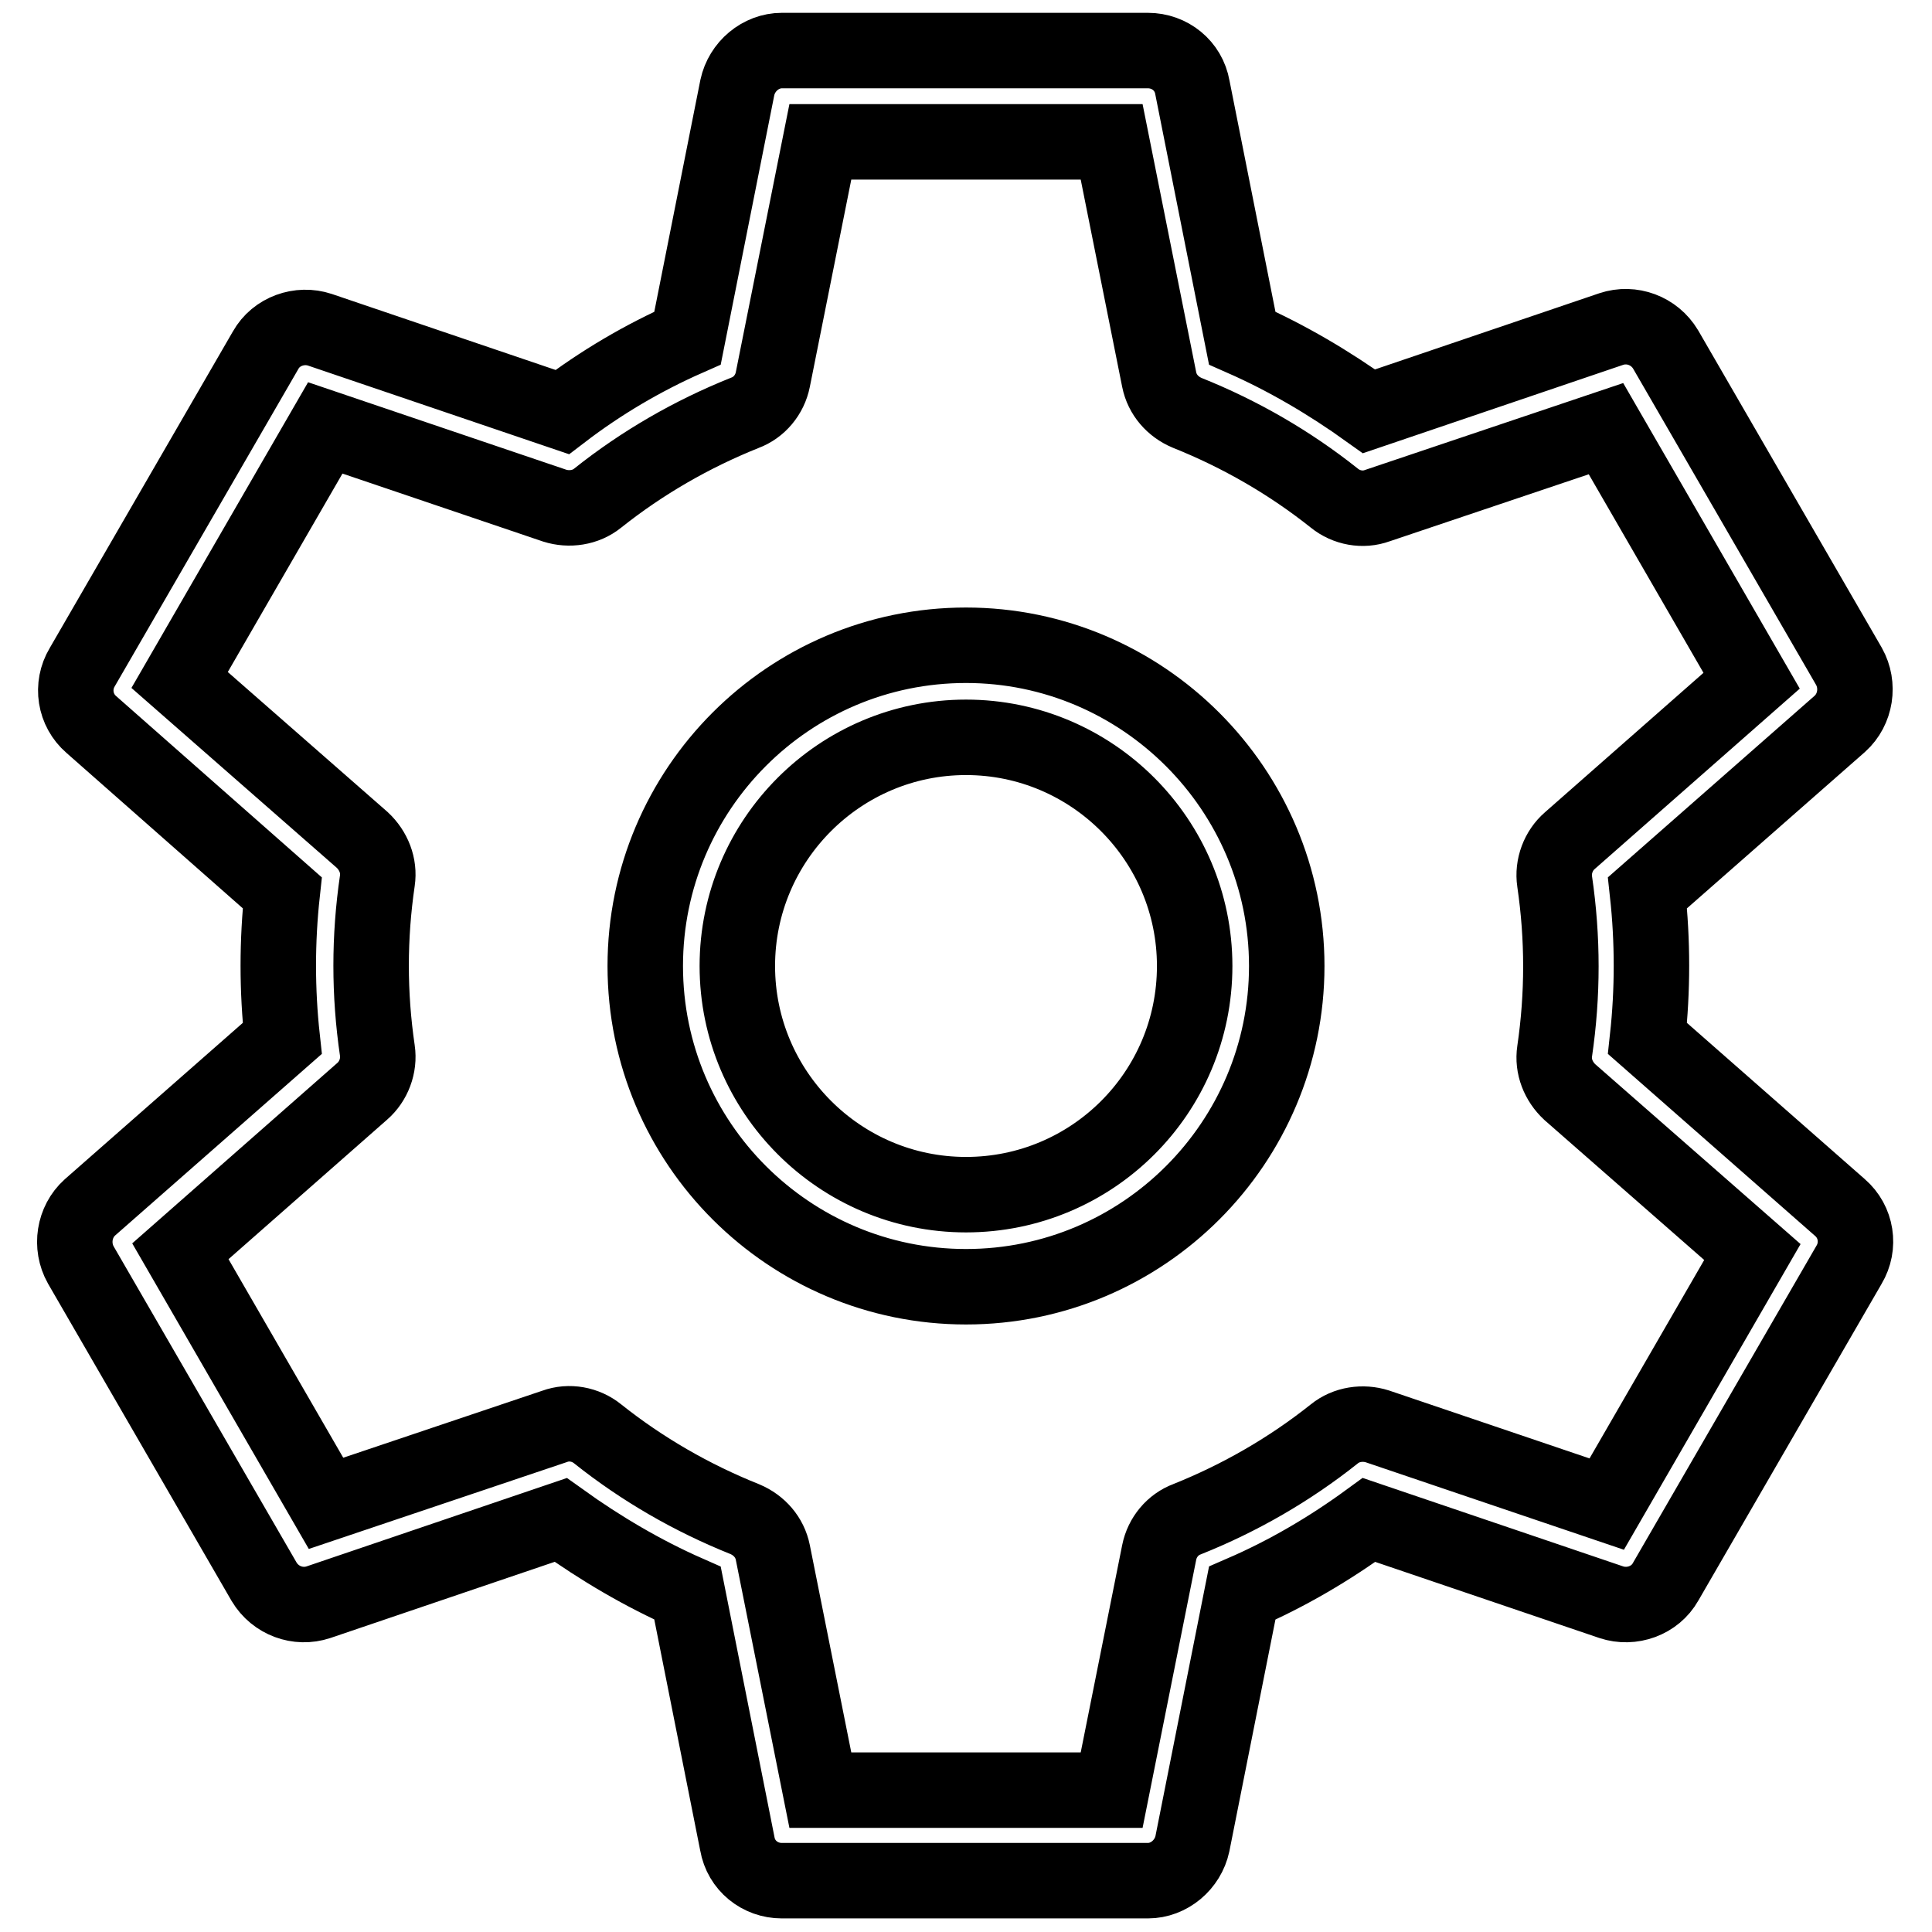 <?xml version="1.0" encoding="utf-8"?>
<!-- Svg Vector Icons : http://www.onlinewebfonts.com/icon -->
<!DOCTYPE svg PUBLIC "-//W3C//DTD SVG 1.1//EN" "http://www.w3.org/Graphics/SVG/1.1/DTD/svg11.dtd">
<svg version="1.1" xmlns="http://www.w3.org/2000/svg" xmlns:xlink="http://www.w3.org/1999/xlink" x="0px" y="0px" viewBox="0 0 256 256" enable-background="new 0 0 256 256" xml:space="preserve">
<g> <path stroke-width="10" fill-opacity="0" stroke="#000000"  d="M91.1,44.8l6.6-33.2c0.6-2.8,3.1-4.9,5.9-4.9h48.5c2.9,0,5.4,2,5.9,4.9l6.6,33.2c5.9,2.6,11.5,5.9,16.8,9.7 l32.1-10.9c2.7-0.9,5.7,0.2,7.2,2.7l24.3,42c1.4,2.5,0.9,5.7-1.2,7.6l-25.5,22.4c0.7,6.4,0.7,12.9,0,19.3l25.5,22.4 c2.2,1.9,2.7,5.1,1.2,7.6l-24.3,42c-1.4,2.5-4.5,3.6-7.2,2.7l-32.1-10.9c-5.2,3.8-10.8,7.1-16.8,9.7l-6.6,33.2 c-0.6,2.8-3.1,4.9-5.9,4.9h-48.5c-2.9,0-5.4-2-5.9-4.9l-6.6-33.2c-5.9-2.6-11.5-5.9-16.8-9.7l-32.1,10.9c-2.7,0.9-5.7-0.2-7.2-2.7 l-24.3-42c-1.4-2.5-0.9-5.7,1.2-7.6l25.5-22.4c-0.7-6.4-0.7-12.9,0-19.3L12.1,96c-2.2-1.9-2.7-5.1-1.2-7.6l24.3-42 c1.4-2.5,4.5-3.6,7.2-2.7l32.1,10.9C79.6,50.7,85.2,47.4,91.1,44.8z M158.3,128c0-16.7-13.6-30.3-30.3-30.3 c-16.7,0-30.3,13.6-30.3,30.3l0,0c0,16.7,13.6,30.3,30.3,30.3C144.7,158.3,158.3,144.8,158.3,128z M170.5,128 c0,23.4-19,42.5-42.5,42.5c-23.4,0-42.5-19-42.5-42.5c0-23.4,19-42.5,42.5-42.5C151.4,85.5,170.5,104.6,170.5,128z M102.4,50.3 c-0.4,2-1.8,3.7-3.7,4.4c-7,2.8-13.6,6.6-19.5,11.3c-1.6,1.3-3.8,1.6-5.7,1L43.1,56.7L23.8,90.1L48,111.3c1.5,1.4,2.3,3.4,2,5.4 c-1.1,7.5-1.1,15,0,22.5c0.3,2-0.5,4.1-2,5.4l-24.1,21.2l19.3,33.4L73.5,189c1.9-0.7,4.1-0.3,5.7,1c5.9,4.7,12.5,8.5,19.5,11.3 c1.9,0.8,3.3,2.4,3.7,4.4l6.3,31.5h38.6l6.3-31.5c0.4-2,1.8-3.7,3.7-4.4c7-2.8,13.6-6.6,19.5-11.3c1.6-1.3,3.8-1.6,5.7-1l30.4,10.3 l19.3-33.4L208,144.7c-1.5-1.4-2.3-3.4-2-5.4c1.1-7.5,1.1-15,0-22.5c-0.3-2,0.5-4.1,2-5.4l24.1-21.2l-19.3-33.4L182.5,67 c-1.9,0.7-4.1,0.3-5.7-1c-5.9-4.7-12.5-8.5-19.5-11.3c-1.9-0.8-3.3-2.4-3.7-4.4l-6.3-31.5h-38.6L102.4,50.3z"/></g>
</svg>